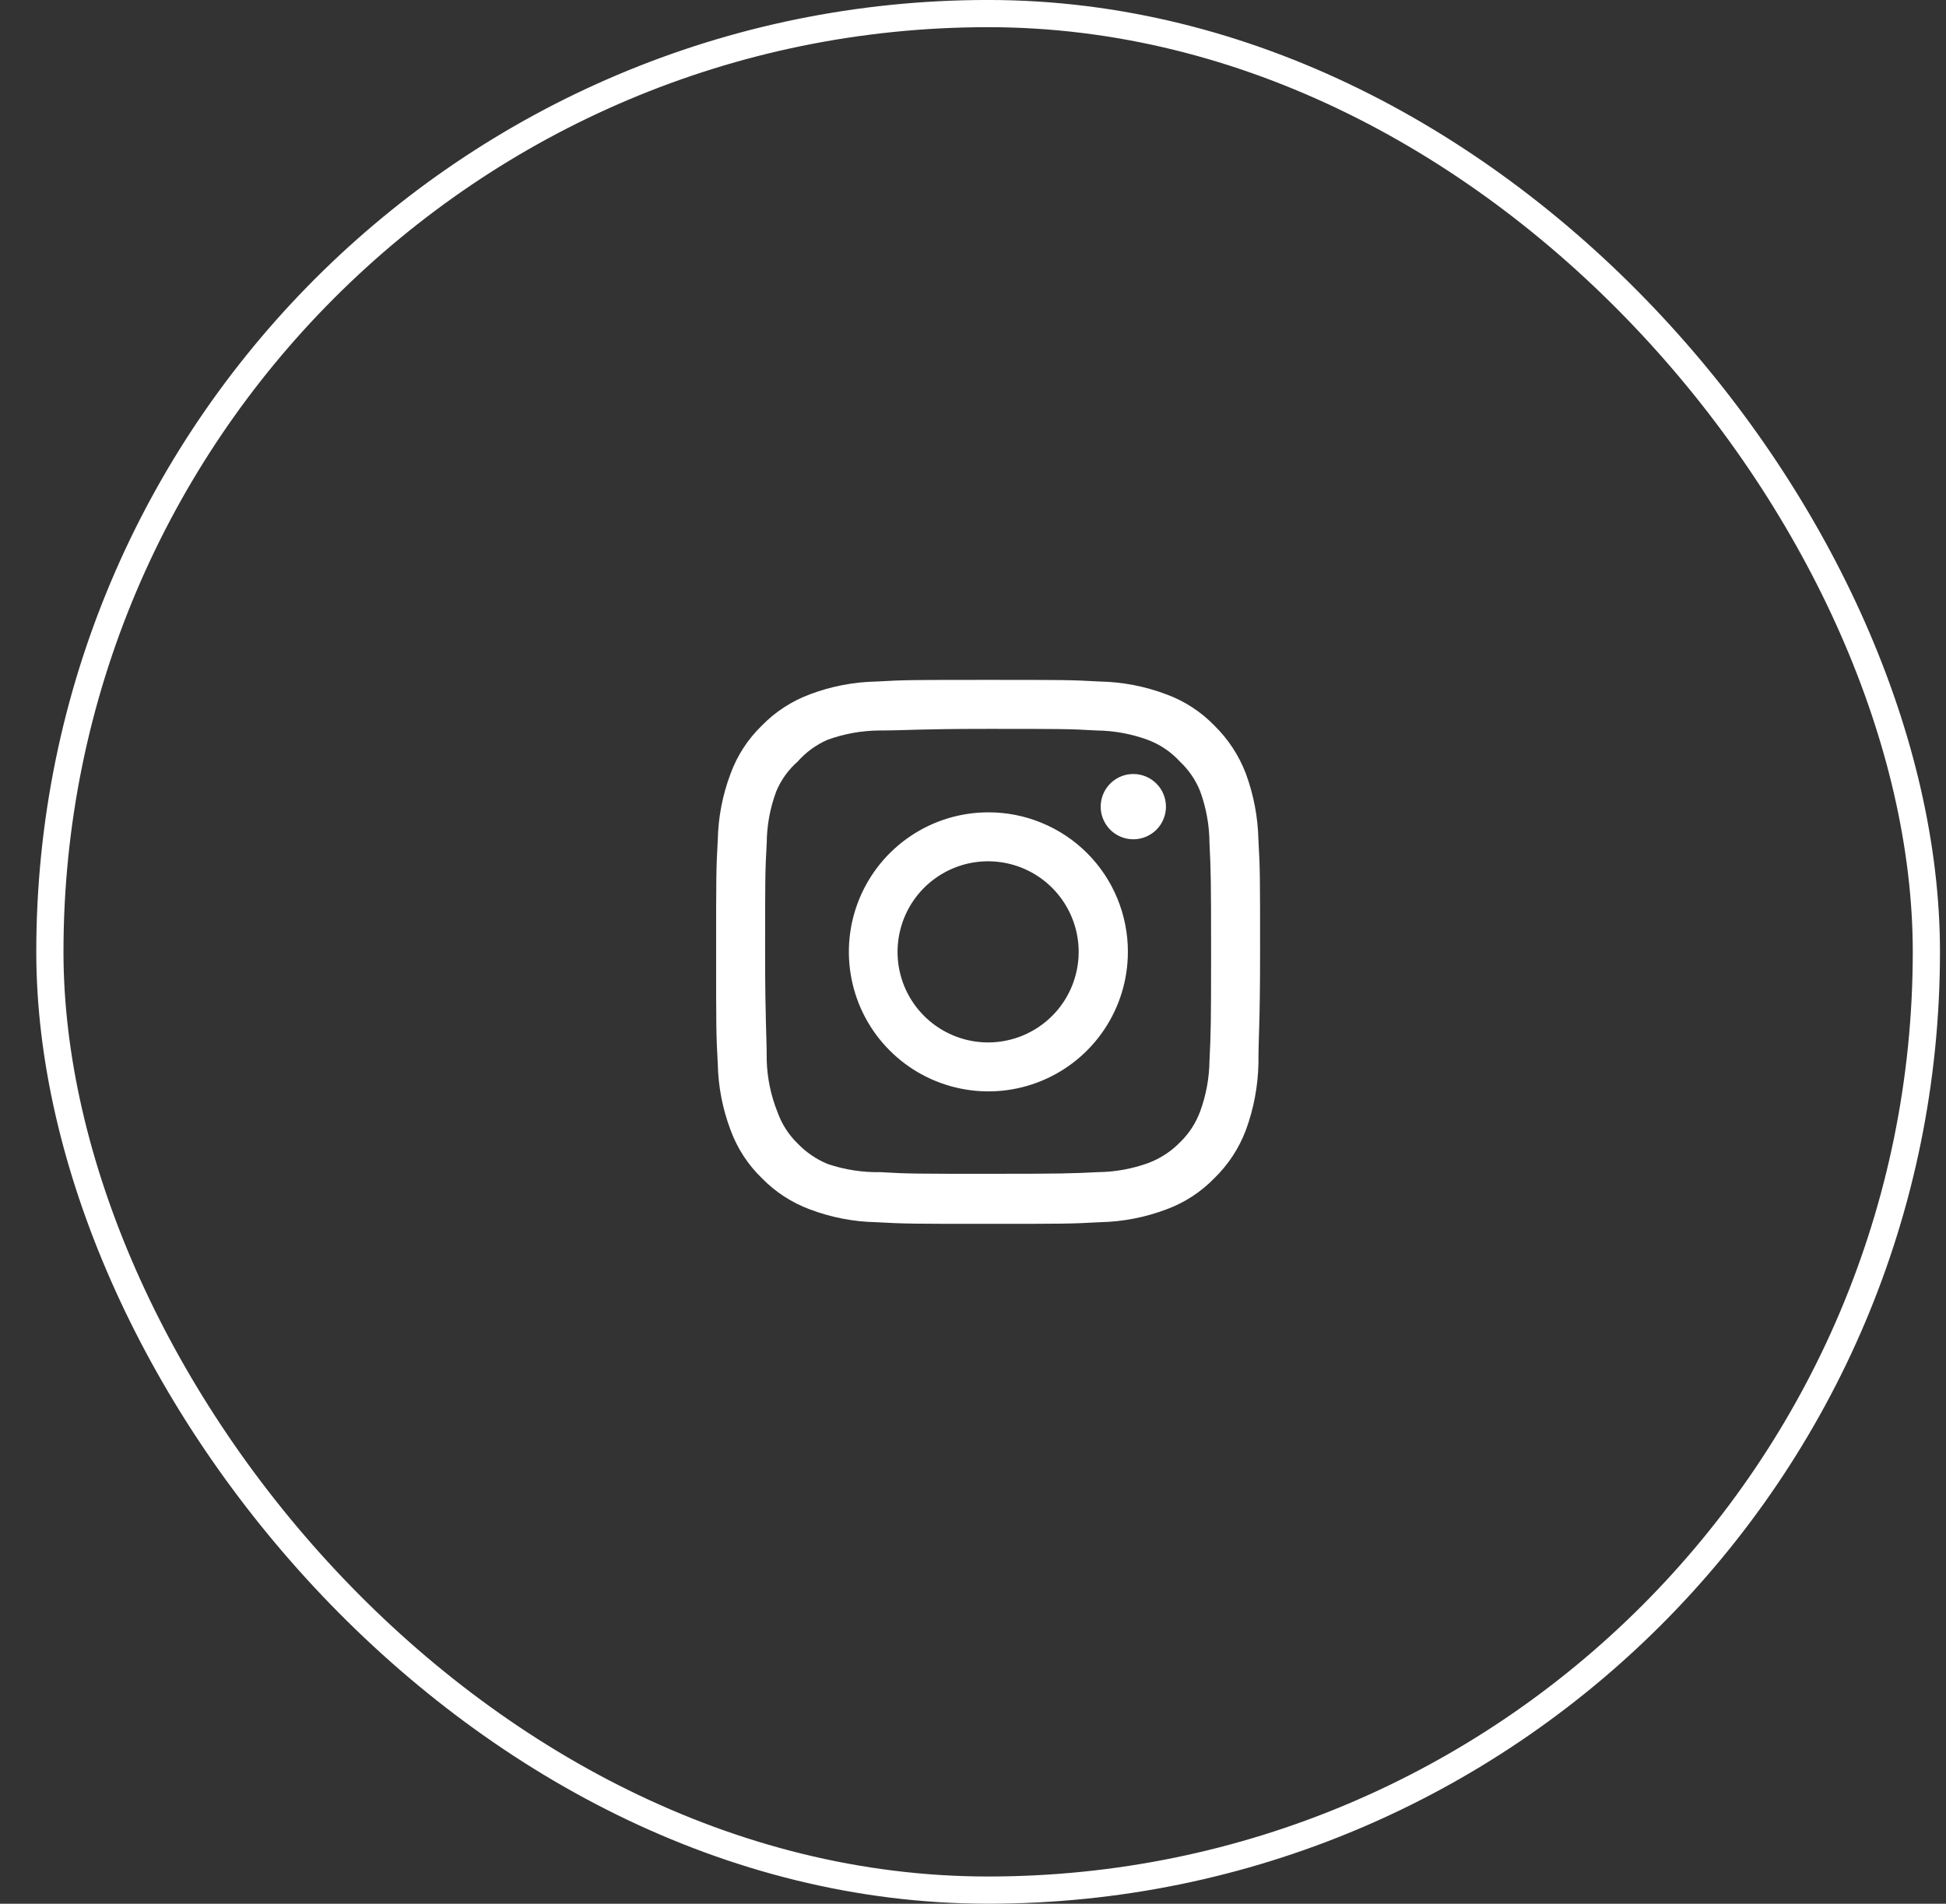 <svg width="46" height="45" viewBox="0 0 46 45" fill="none" xmlns="http://www.w3.org/2000/svg">
<rect x="0" y="0" width="46" height="45" fill="#333333" stroke="none"/>
<g clip-path="url(#clip0_1_68)">
<g clip-path="url(#clip1_1_68)">
<path d="M26.79 18.296C26.637 18.296 26.488 18.341 26.361 18.426C26.235 18.511 26.136 18.631 26.077 18.772C26.019 18.913 26.004 19.068 26.033 19.218C26.063 19.367 26.137 19.505 26.244 19.613C26.352 19.721 26.49 19.794 26.64 19.824C26.789 19.854 26.944 19.838 27.085 19.78C27.226 19.721 27.347 19.623 27.431 19.496C27.516 19.369 27.561 19.22 27.561 19.067C27.561 18.863 27.48 18.666 27.335 18.522C27.191 18.377 26.995 18.296 26.79 18.296ZM29.747 19.851C29.735 19.318 29.635 18.79 29.451 18.289C29.288 17.861 29.034 17.472 28.706 17.151C28.387 16.822 27.998 16.569 27.568 16.412C27.068 16.223 26.54 16.121 26.006 16.11C25.324 16.071 25.106 16.071 23.357 16.071C21.608 16.071 21.39 16.071 20.709 16.11C20.174 16.121 19.646 16.223 19.146 16.412C18.717 16.571 18.328 16.823 18.009 17.151C17.679 17.47 17.426 17.859 17.269 18.289C17.08 18.789 16.978 19.317 16.967 19.851C16.928 20.533 16.928 20.751 16.928 22.5C16.928 24.249 16.928 24.467 16.967 25.149C16.978 25.683 17.08 26.211 17.269 26.711C17.426 27.141 17.679 27.53 18.009 27.849C18.328 28.177 18.717 28.429 19.146 28.588C19.646 28.777 20.174 28.879 20.709 28.89C21.39 28.929 21.608 28.929 23.357 28.929C25.106 28.929 25.324 28.929 26.006 28.89C26.54 28.879 27.068 28.777 27.568 28.588C27.998 28.431 28.387 28.178 28.706 27.849C29.035 27.529 29.29 27.14 29.451 26.711C29.635 26.21 29.735 25.682 29.747 25.149C29.747 24.467 29.786 24.249 29.786 22.5C29.786 20.751 29.786 20.533 29.747 19.851ZM28.59 25.071C28.585 25.48 28.511 25.884 28.371 26.267C28.269 26.547 28.104 26.8 27.889 27.006C27.681 27.219 27.428 27.383 27.15 27.489C26.767 27.629 26.362 27.702 25.954 27.707C25.311 27.739 25.073 27.746 23.383 27.746C21.692 27.746 21.454 27.746 20.811 27.707C20.388 27.715 19.966 27.65 19.564 27.514C19.298 27.404 19.057 27.24 18.857 27.032C18.644 26.826 18.481 26.573 18.381 26.293C18.224 25.904 18.137 25.491 18.124 25.071C18.124 24.429 18.086 24.191 18.086 22.5C18.086 20.809 18.086 20.571 18.124 19.929C18.127 19.511 18.203 19.098 18.349 18.707C18.462 18.436 18.636 18.194 18.857 18C19.052 17.779 19.294 17.603 19.564 17.486C19.956 17.344 20.369 17.27 20.786 17.267C21.428 17.267 21.666 17.229 23.357 17.229C25.048 17.229 25.286 17.229 25.928 17.267C26.337 17.272 26.741 17.346 27.124 17.486C27.416 17.594 27.679 17.77 27.889 18C28.1 18.198 28.265 18.439 28.371 18.707C28.514 19.099 28.588 19.512 28.59 19.929C28.622 20.571 28.628 20.809 28.628 22.5C28.628 24.191 28.622 24.429 28.59 25.071ZM23.357 19.202C22.705 19.203 22.068 19.398 21.527 19.761C20.985 20.124 20.564 20.64 20.315 21.242C20.066 21.845 20.002 22.508 20.13 23.147C20.258 23.787 20.572 24.374 21.034 24.834C21.495 25.295 22.083 25.608 22.723 25.735C23.362 25.862 24.025 25.796 24.627 25.546C25.229 25.296 25.744 24.874 26.106 24.331C26.468 23.789 26.661 23.152 26.661 22.5C26.662 22.066 26.577 21.636 26.411 21.235C26.246 20.834 26.002 20.47 25.695 20.164C25.388 19.857 25.023 19.615 24.622 19.45C24.221 19.285 23.791 19.2 23.357 19.202ZM23.357 24.641C22.934 24.641 22.52 24.515 22.168 24.28C21.816 24.045 21.541 23.71 21.379 23.319C21.217 22.928 21.175 22.498 21.258 22.082C21.34 21.667 21.544 21.286 21.843 20.986C22.143 20.687 22.524 20.483 22.939 20.4C23.355 20.318 23.785 20.36 24.176 20.522C24.567 20.684 24.902 20.959 25.137 21.311C25.372 21.663 25.498 22.077 25.498 22.5C25.498 22.781 25.442 23.059 25.335 23.319C25.227 23.579 25.07 23.815 24.871 24.014C24.672 24.212 24.436 24.37 24.176 24.478C23.917 24.585 23.638 24.641 23.357 24.641Z" fill="white"/>
</g>
</g>
<rect x="1.179" y="0.321" width="44.357" height="44.357" rx="22.179" stroke="white" stroke-width="0.643"/>
<defs>
<clipPath id="clip0_1_68">
<rect x="0.857" width="45" height="45" rx="22.5" fill="white"/>
</clipPath>
<clipPath id="clip1_1_68">
<rect width="45" height="45" fill="white" transform="translate(0.857)"/>
</clipPath>
</defs>
</svg>
